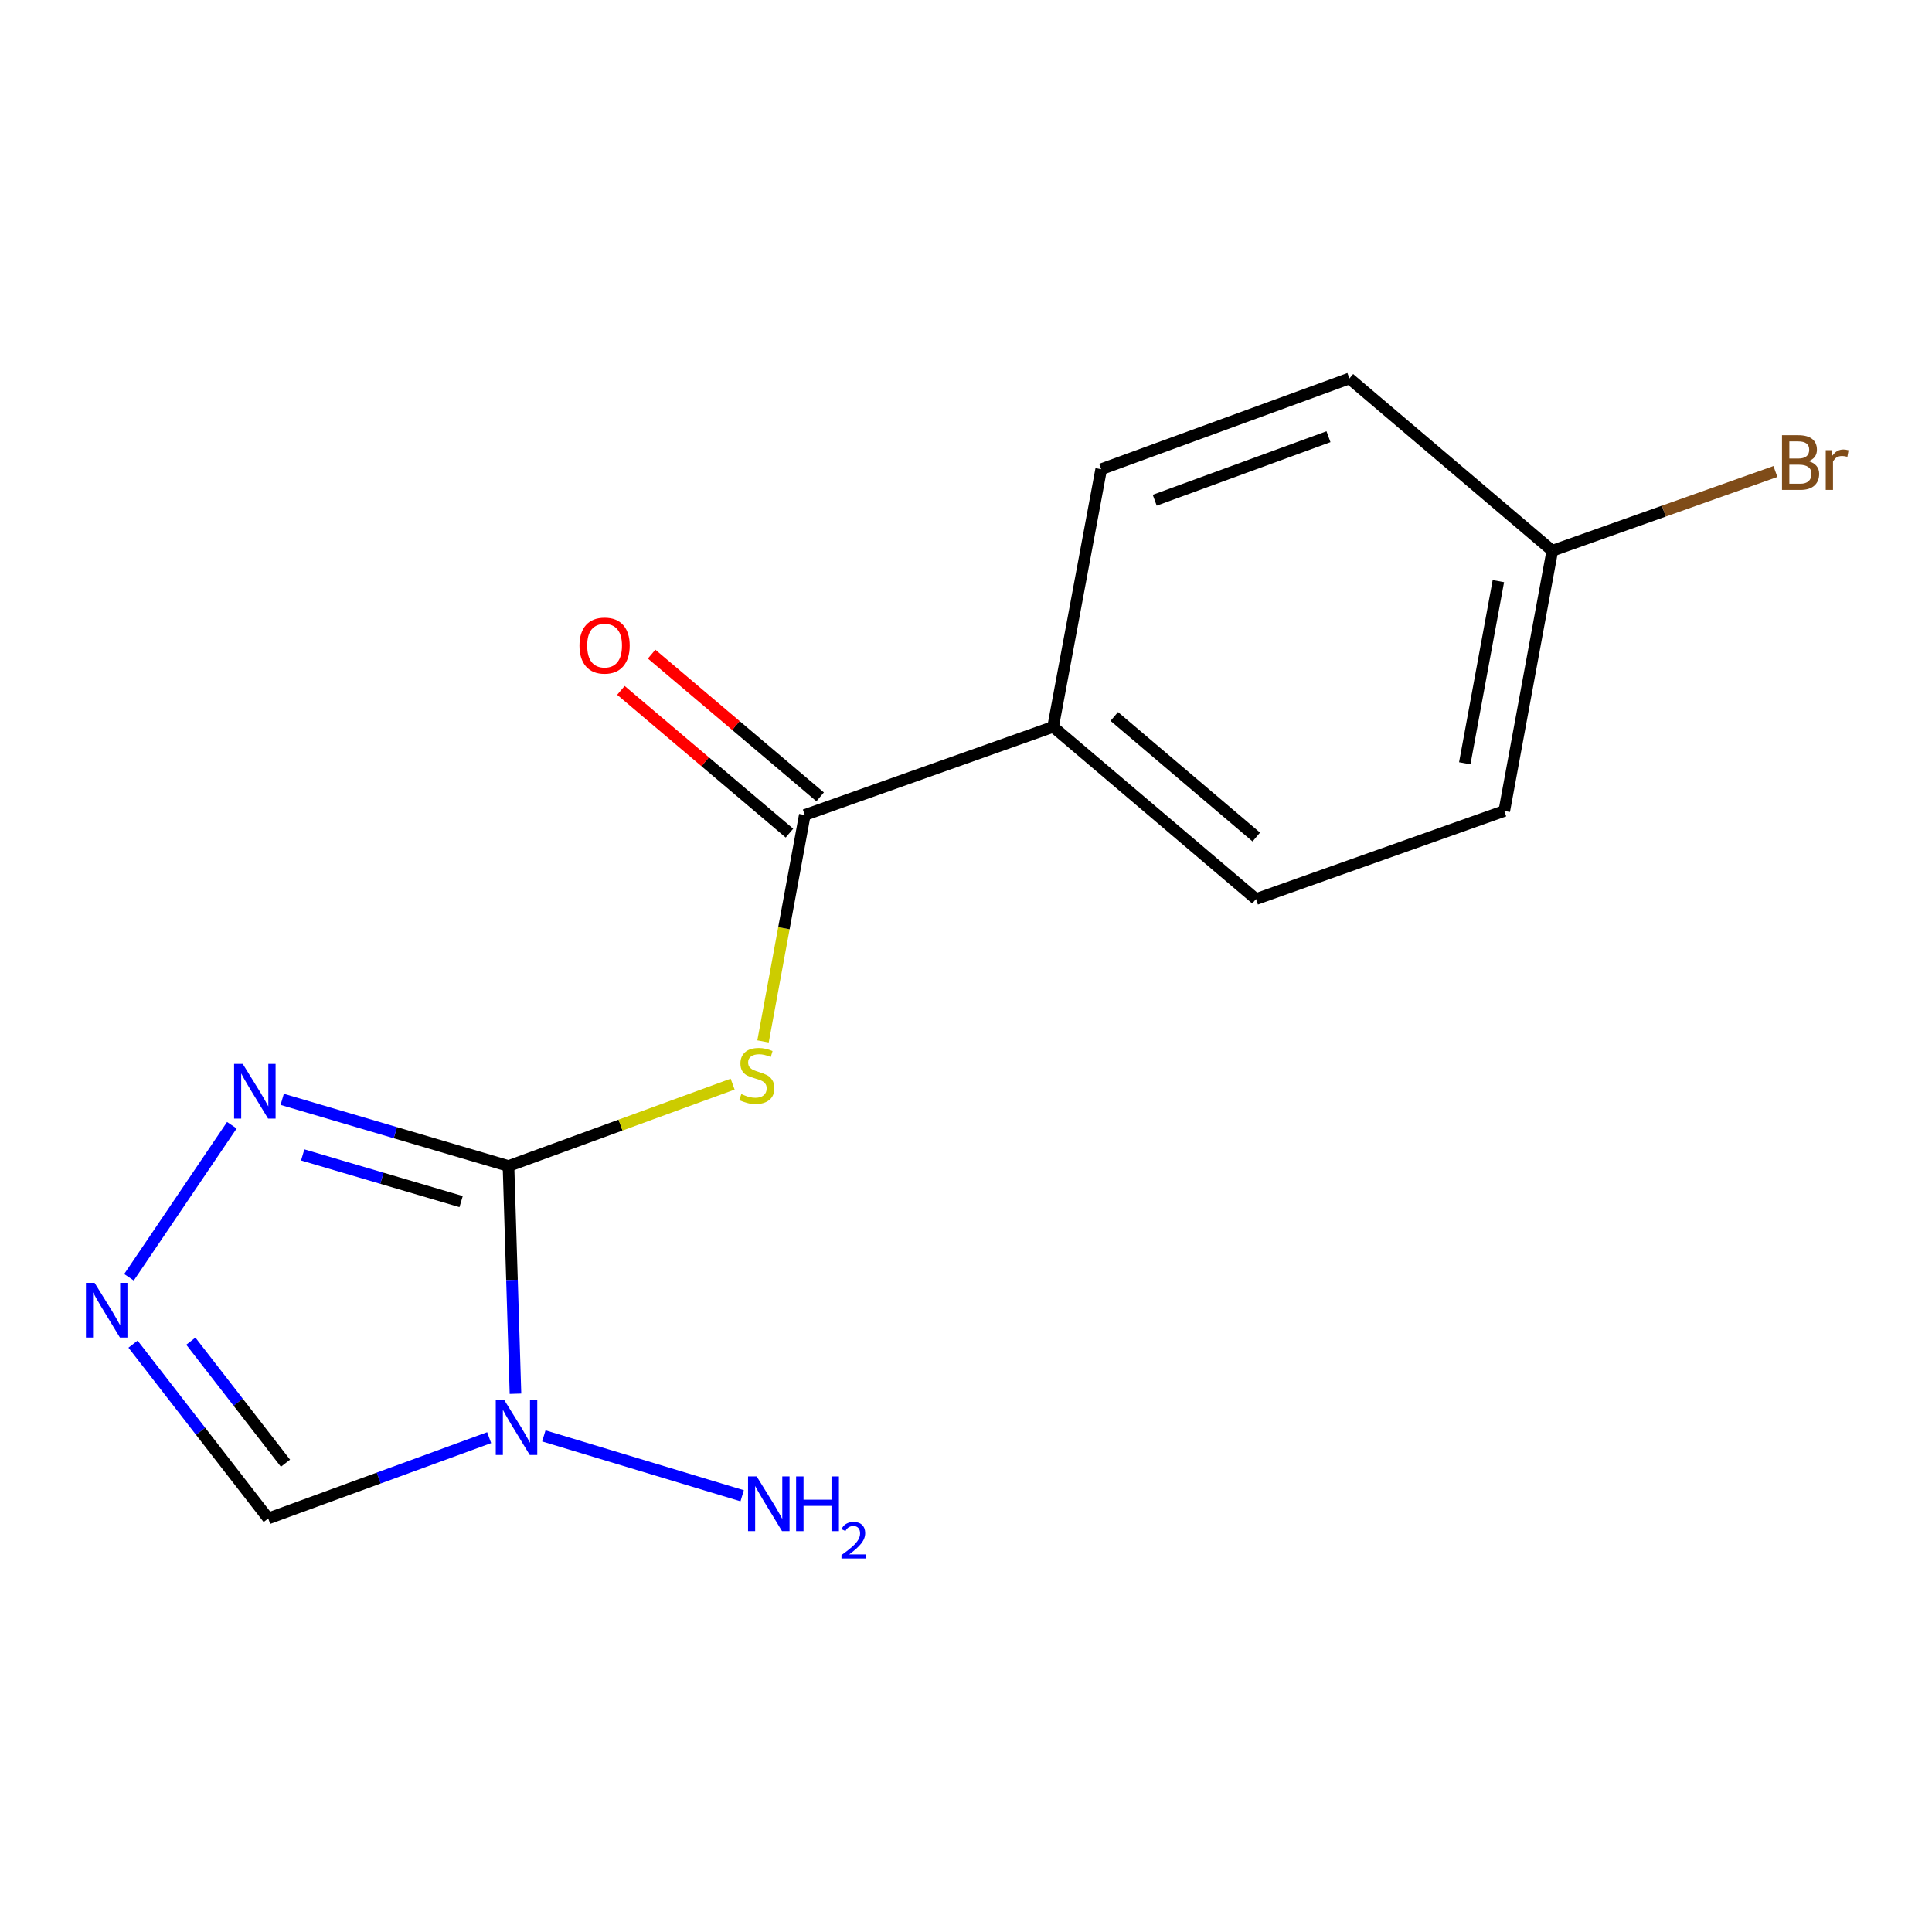 <?xml version='1.0' encoding='iso-8859-1'?>
<svg version='1.1' baseProfile='full'
              xmlns='http://www.w3.org/2000/svg'
                      xmlns:rdkit='http://www.rdkit.org/xml'
                      xmlns:xlink='http://www.w3.org/1999/xlink'
                  xml:space='preserve'
width='1000px' height='1000px' viewBox='0 0 1000 1000'>
<!-- END OF HEADER -->
<rect style='opacity:1.0;fill:#FFFFFF;stroke:none' width='1000' height='1000' x='0' y='0'> </rect>
<path class='bond-0' d='M 263.193,603.541 L 265,662.469' style='fill:none;fill-rule:evenodd;stroke:#000000;stroke-width:6px;stroke-linecap:butt;stroke-linejoin:miter;stroke-opacity:1' />
<path class='bond-0' d='M 265,662.469 L 266.808,721.397' style='fill:none;fill-rule:evenodd;stroke:#0000FF;stroke-width:6px;stroke-linecap:butt;stroke-linejoin:miter;stroke-opacity:1' />
<path class='bond-1' d='M 263.193,603.541 L 321.201,582.34' style='fill:none;fill-rule:evenodd;stroke:#000000;stroke-width:6px;stroke-linecap:butt;stroke-linejoin:miter;stroke-opacity:1' />
<path class='bond-1' d='M 321.201,582.34 L 379.209,561.14' style='fill:none;fill-rule:evenodd;stroke:#CCCC00;stroke-width:6px;stroke-linecap:butt;stroke-linejoin:miter;stroke-opacity:1' />
<path class='bond-2' d='M 263.193,603.541 L 204.628,586.276' style='fill:none;fill-rule:evenodd;stroke:#000000;stroke-width:6px;stroke-linecap:butt;stroke-linejoin:miter;stroke-opacity:1' />
<path class='bond-2' d='M 204.628,586.276 L 146.064,569.012' style='fill:none;fill-rule:evenodd;stroke:#0000FF;stroke-width:6px;stroke-linecap:butt;stroke-linejoin:miter;stroke-opacity:1' />
<path class='bond-2' d='M 238.67,621.949 L 197.675,609.864' style='fill:none;fill-rule:evenodd;stroke:#000000;stroke-width:6px;stroke-linecap:butt;stroke-linejoin:miter;stroke-opacity:1' />
<path class='bond-2' d='M 197.675,609.864 L 156.68,597.779' style='fill:none;fill-rule:evenodd;stroke:#0000FF;stroke-width:6px;stroke-linecap:butt;stroke-linejoin:miter;stroke-opacity:1' />
<path class='bond-5' d='M 253.185,744.124 L 196.007,765.039' style='fill:none;fill-rule:evenodd;stroke:#0000FF;stroke-width:6px;stroke-linecap:butt;stroke-linejoin:miter;stroke-opacity:1' />
<path class='bond-5' d='M 196.007,765.039 L 138.828,785.954' style='fill:none;fill-rule:evenodd;stroke:#000000;stroke-width:6px;stroke-linecap:butt;stroke-linejoin:miter;stroke-opacity:1' />
<path class='bond-8' d='M 281.496,743.215 L 384.146,774.199' style='fill:none;fill-rule:evenodd;stroke:#0000FF;stroke-width:6px;stroke-linecap:butt;stroke-linejoin:miter;stroke-opacity:1' />
<path class='bond-4' d='M 394.946,539.026 L 405.753,480.432' style='fill:none;fill-rule:evenodd;stroke:#CCCC00;stroke-width:6px;stroke-linecap:butt;stroke-linejoin:miter;stroke-opacity:1' />
<path class='bond-4' d='M 405.753,480.432 L 416.561,421.838' style='fill:none;fill-rule:evenodd;stroke:#000000;stroke-width:6px;stroke-linecap:butt;stroke-linejoin:miter;stroke-opacity:1' />
<path class='bond-3' d='M 120.005,582.417 L 66.755,661.112' style='fill:none;fill-rule:evenodd;stroke:#0000FF;stroke-width:6px;stroke-linecap:butt;stroke-linejoin:miter;stroke-opacity:1' />
<path class='bond-15' d='M 68.847,695.732 L 103.838,740.843' style='fill:none;fill-rule:evenodd;stroke:#0000FF;stroke-width:6px;stroke-linecap:butt;stroke-linejoin:miter;stroke-opacity:1' />
<path class='bond-15' d='M 103.838,740.843 L 138.828,785.954' style='fill:none;fill-rule:evenodd;stroke:#000000;stroke-width:6px;stroke-linecap:butt;stroke-linejoin:miter;stroke-opacity:1' />
<path class='bond-15' d='M 98.775,694.194 L 123.269,725.771' style='fill:none;fill-rule:evenodd;stroke:#0000FF;stroke-width:6px;stroke-linecap:butt;stroke-linejoin:miter;stroke-opacity:1' />
<path class='bond-15' d='M 123.269,725.771 L 147.762,757.349' style='fill:none;fill-rule:evenodd;stroke:#000000;stroke-width:6px;stroke-linecap:butt;stroke-linejoin:miter;stroke-opacity:1' />
<path class='bond-6' d='M 416.561,421.838 L 545.078,376.221' style='fill:none;fill-rule:evenodd;stroke:#000000;stroke-width:6px;stroke-linecap:butt;stroke-linejoin:miter;stroke-opacity:1' />
<path class='bond-7' d='M 424.507,412.455 L 380.892,375.516' style='fill:none;fill-rule:evenodd;stroke:#000000;stroke-width:6px;stroke-linecap:butt;stroke-linejoin:miter;stroke-opacity:1' />
<path class='bond-7' d='M 380.892,375.516 L 337.277,338.576' style='fill:none;fill-rule:evenodd;stroke:#FF0000;stroke-width:6px;stroke-linecap:butt;stroke-linejoin:miter;stroke-opacity:1' />
<path class='bond-7' d='M 408.614,431.22 L 364.999,394.281' style='fill:none;fill-rule:evenodd;stroke:#000000;stroke-width:6px;stroke-linecap:butt;stroke-linejoin:miter;stroke-opacity:1' />
<path class='bond-7' d='M 364.999,394.281 L 321.384,357.342' style='fill:none;fill-rule:evenodd;stroke:#FF0000;stroke-width:6px;stroke-linecap:butt;stroke-linejoin:miter;stroke-opacity:1' />
<path class='bond-9' d='M 545.078,376.221 L 650.097,465.364' style='fill:none;fill-rule:evenodd;stroke:#000000;stroke-width:6px;stroke-linecap:butt;stroke-linejoin:miter;stroke-opacity:1' />
<path class='bond-9' d='M 576.745,370.844 L 650.258,433.245' style='fill:none;fill-rule:evenodd;stroke:#000000;stroke-width:6px;stroke-linecap:butt;stroke-linejoin:miter;stroke-opacity:1' />
<path class='bond-10' d='M 545.078,376.221 L 569.97,242.867' style='fill:none;fill-rule:evenodd;stroke:#000000;stroke-width:6px;stroke-linecap:butt;stroke-linejoin:miter;stroke-opacity:1' />
<path class='bond-13' d='M 650.097,465.364 L 778.614,419.734' style='fill:none;fill-rule:evenodd;stroke:#000000;stroke-width:6px;stroke-linecap:butt;stroke-linejoin:miter;stroke-opacity:1' />
<path class='bond-12' d='M 569.97,242.867 L 698.447,195.897' style='fill:none;fill-rule:evenodd;stroke:#000000;stroke-width:6px;stroke-linecap:butt;stroke-linejoin:miter;stroke-opacity:1' />
<path class='bond-12' d='M 597.685,258.918 L 687.619,226.039' style='fill:none;fill-rule:evenodd;stroke:#000000;stroke-width:6px;stroke-linecap:butt;stroke-linejoin:miter;stroke-opacity:1' />
<path class='bond-11' d='M 803.465,285.055 L 698.447,195.897' style='fill:none;fill-rule:evenodd;stroke:#000000;stroke-width:6px;stroke-linecap:butt;stroke-linejoin:miter;stroke-opacity:1' />
<path class='bond-14' d='M 803.465,285.055 L 861.209,264.553' style='fill:none;fill-rule:evenodd;stroke:#000000;stroke-width:6px;stroke-linecap:butt;stroke-linejoin:miter;stroke-opacity:1' />
<path class='bond-14' d='M 861.209,264.553 L 918.953,244.05' style='fill:none;fill-rule:evenodd;stroke:#7F4C19;stroke-width:6px;stroke-linecap:butt;stroke-linejoin:miter;stroke-opacity:1' />
<path class='bond-16' d='M 803.465,285.055 L 778.614,419.734' style='fill:none;fill-rule:evenodd;stroke:#000000;stroke-width:6px;stroke-linecap:butt;stroke-linejoin:miter;stroke-opacity:1' />
<path class='bond-16' d='M 775.555,300.794 L 758.159,395.07' style='fill:none;fill-rule:evenodd;stroke:#000000;stroke-width:6px;stroke-linecap:butt;stroke-linejoin:miter;stroke-opacity:1' />
<path  class='atom-1' d='M 261.086 724.784
L 270.366 739.784
Q 271.286 741.264, 272.766 743.944
Q 274.246 746.624, 274.326 746.784
L 274.326 724.784
L 278.086 724.784
L 278.086 753.104
L 274.206 753.104
L 264.246 736.704
Q 263.086 734.784, 261.846 732.584
Q 260.646 730.384, 260.286 729.704
L 260.286 753.104
L 256.606 753.104
L 256.606 724.784
L 261.086 724.784
' fill='#0000FF'/>
<path  class='atom-2' d='M 383.71 566.291
Q 384.03 566.411, 385.35 566.971
Q 386.67 567.531, 388.11 567.891
Q 389.59 568.211, 391.03 568.211
Q 393.71 568.211, 395.27 566.931
Q 396.83 565.611, 396.83 563.331
Q 396.83 561.771, 396.03 560.811
Q 395.27 559.851, 394.07 559.331
Q 392.87 558.811, 390.87 558.211
Q 388.35 557.451, 386.83 556.731
Q 385.35 556.011, 384.27 554.491
Q 383.23 552.971, 383.23 550.411
Q 383.23 546.851, 385.63 544.651
Q 388.07 542.451, 392.87 542.451
Q 396.15 542.451, 399.87 544.011
L 398.95 547.091
Q 395.55 545.691, 392.99 545.691
Q 390.23 545.691, 388.71 546.851
Q 387.19 547.971, 387.23 549.931
Q 387.23 551.451, 387.99 552.371
Q 388.79 553.291, 389.91 553.811
Q 391.07 554.331, 392.99 554.931
Q 395.55 555.731, 397.07 556.531
Q 398.59 557.331, 399.67 558.971
Q 400.79 560.571, 400.79 563.331
Q 400.79 567.251, 398.15 569.371
Q 395.55 571.451, 391.19 571.451
Q 388.67 571.451, 386.75 570.891
Q 384.87 570.371, 382.63 569.451
L 383.71 566.291
' fill='#CCCC00'/>
<path  class='atom-3' d='M 125.642 550.677
L 134.922 565.677
Q 135.842 567.157, 137.322 569.837
Q 138.802 572.517, 138.882 572.677
L 138.882 550.677
L 142.642 550.677
L 142.642 578.997
L 138.762 578.997
L 128.802 562.597
Q 127.642 560.677, 126.402 558.477
Q 125.202 556.277, 124.842 555.597
L 124.842 578.997
L 121.162 578.997
L 121.162 550.677
L 125.642 550.677
' fill='#0000FF'/>
<path  class='atom-4' d='M 48.958 664.002
L 58.238 679.002
Q 59.158 680.482, 60.638 683.162
Q 62.118 685.842, 62.198 686.002
L 62.198 664.002
L 65.958 664.002
L 65.958 692.322
L 62.078 692.322
L 52.118 675.922
Q 50.958 674.002, 49.718 671.802
Q 48.518 669.602, 48.158 668.922
L 48.158 692.322
L 44.478 692.322
L 44.478 664.002
L 48.958 664.002
' fill='#0000FF'/>
<path  class='atom-8' d='M 299.936 334.154
Q 299.936 327.354, 303.296 323.554
Q 306.656 319.754, 312.936 319.754
Q 319.216 319.754, 322.576 323.554
Q 325.936 327.354, 325.936 334.154
Q 325.936 341.034, 322.536 344.954
Q 319.136 348.834, 312.936 348.834
Q 306.696 348.834, 303.296 344.954
Q 299.936 341.074, 299.936 334.154
M 312.936 345.634
Q 317.256 345.634, 319.576 342.754
Q 321.936 339.834, 321.936 334.154
Q 321.936 328.594, 319.576 325.794
Q 317.256 322.954, 312.936 322.954
Q 308.616 322.954, 306.256 325.754
Q 303.936 328.554, 303.936 334.154
Q 303.936 339.874, 306.256 342.754
Q 308.616 345.634, 312.936 345.634
' fill='#FF0000'/>
<path  class='atom-9' d='M 391.666 764.198
L 400.946 779.198
Q 401.866 780.678, 403.346 783.358
Q 404.826 786.038, 404.906 786.198
L 404.906 764.198
L 408.666 764.198
L 408.666 792.518
L 404.786 792.518
L 394.826 776.118
Q 393.666 774.198, 392.426 771.998
Q 391.226 769.798, 390.866 769.118
L 390.866 792.518
L 387.186 792.518
L 387.186 764.198
L 391.666 764.198
' fill='#0000FF'/>
<path  class='atom-9' d='M 412.066 764.198
L 415.906 764.198
L 415.906 776.238
L 430.386 776.238
L 430.386 764.198
L 434.226 764.198
L 434.226 792.518
L 430.386 792.518
L 430.386 779.438
L 415.906 779.438
L 415.906 792.518
L 412.066 792.518
L 412.066 764.198
' fill='#0000FF'/>
<path  class='atom-9' d='M 435.599 791.525
Q 436.285 789.756, 437.922 788.779
Q 439.559 787.776, 441.829 787.776
Q 444.654 787.776, 446.238 789.307
Q 447.822 790.838, 447.822 793.557
Q 447.822 796.329, 445.763 798.917
Q 443.73 801.504, 439.506 804.566
L 448.139 804.566
L 448.139 806.678
L 435.546 806.678
L 435.546 804.909
Q 439.031 802.428, 441.09 800.58
Q 443.176 798.732, 444.179 797.069
Q 445.182 795.405, 445.182 793.689
Q 445.182 791.894, 444.285 790.891
Q 443.387 789.888, 441.829 789.888
Q 440.325 789.888, 439.321 790.495
Q 438.318 791.102, 437.605 792.449
L 435.599 791.525
' fill='#0000FF'/>
<path  class='atom-15' d='M 936.123 238.704
Q 938.843 239.464, 940.203 241.144
Q 941.603 242.784, 941.603 245.224
Q 941.603 249.144, 939.083 251.384
Q 936.603 253.584, 931.883 253.584
L 922.363 253.584
L 922.363 225.264
L 930.723 225.264
Q 935.563 225.264, 938.003 227.224
Q 940.443 229.184, 940.443 232.784
Q 940.443 237.064, 936.123 238.704
M 926.163 228.464
L 926.163 237.344
L 930.723 237.344
Q 933.523 237.344, 934.963 236.224
Q 936.443 235.064, 936.443 232.784
Q 936.443 228.464, 930.723 228.464
L 926.163 228.464
M 931.883 250.384
Q 934.643 250.384, 936.123 249.064
Q 937.603 247.744, 937.603 245.224
Q 937.603 242.904, 935.963 241.744
Q 934.363 240.544, 931.283 240.544
L 926.163 240.544
L 926.163 250.384
L 931.883 250.384
' fill='#7F4C19'/>
<path  class='atom-15' d='M 948.043 233.024
L 948.483 235.864
Q 950.643 232.664, 954.163 232.664
Q 955.283 232.664, 956.803 233.064
L 956.203 236.424
Q 954.483 236.024, 953.523 236.024
Q 951.843 236.024, 950.723 236.704
Q 949.643 237.344, 948.763 238.904
L 948.763 253.584
L 945.003 253.584
L 945.003 233.024
L 948.043 233.024
' fill='#7F4C19'/>
</svg>
